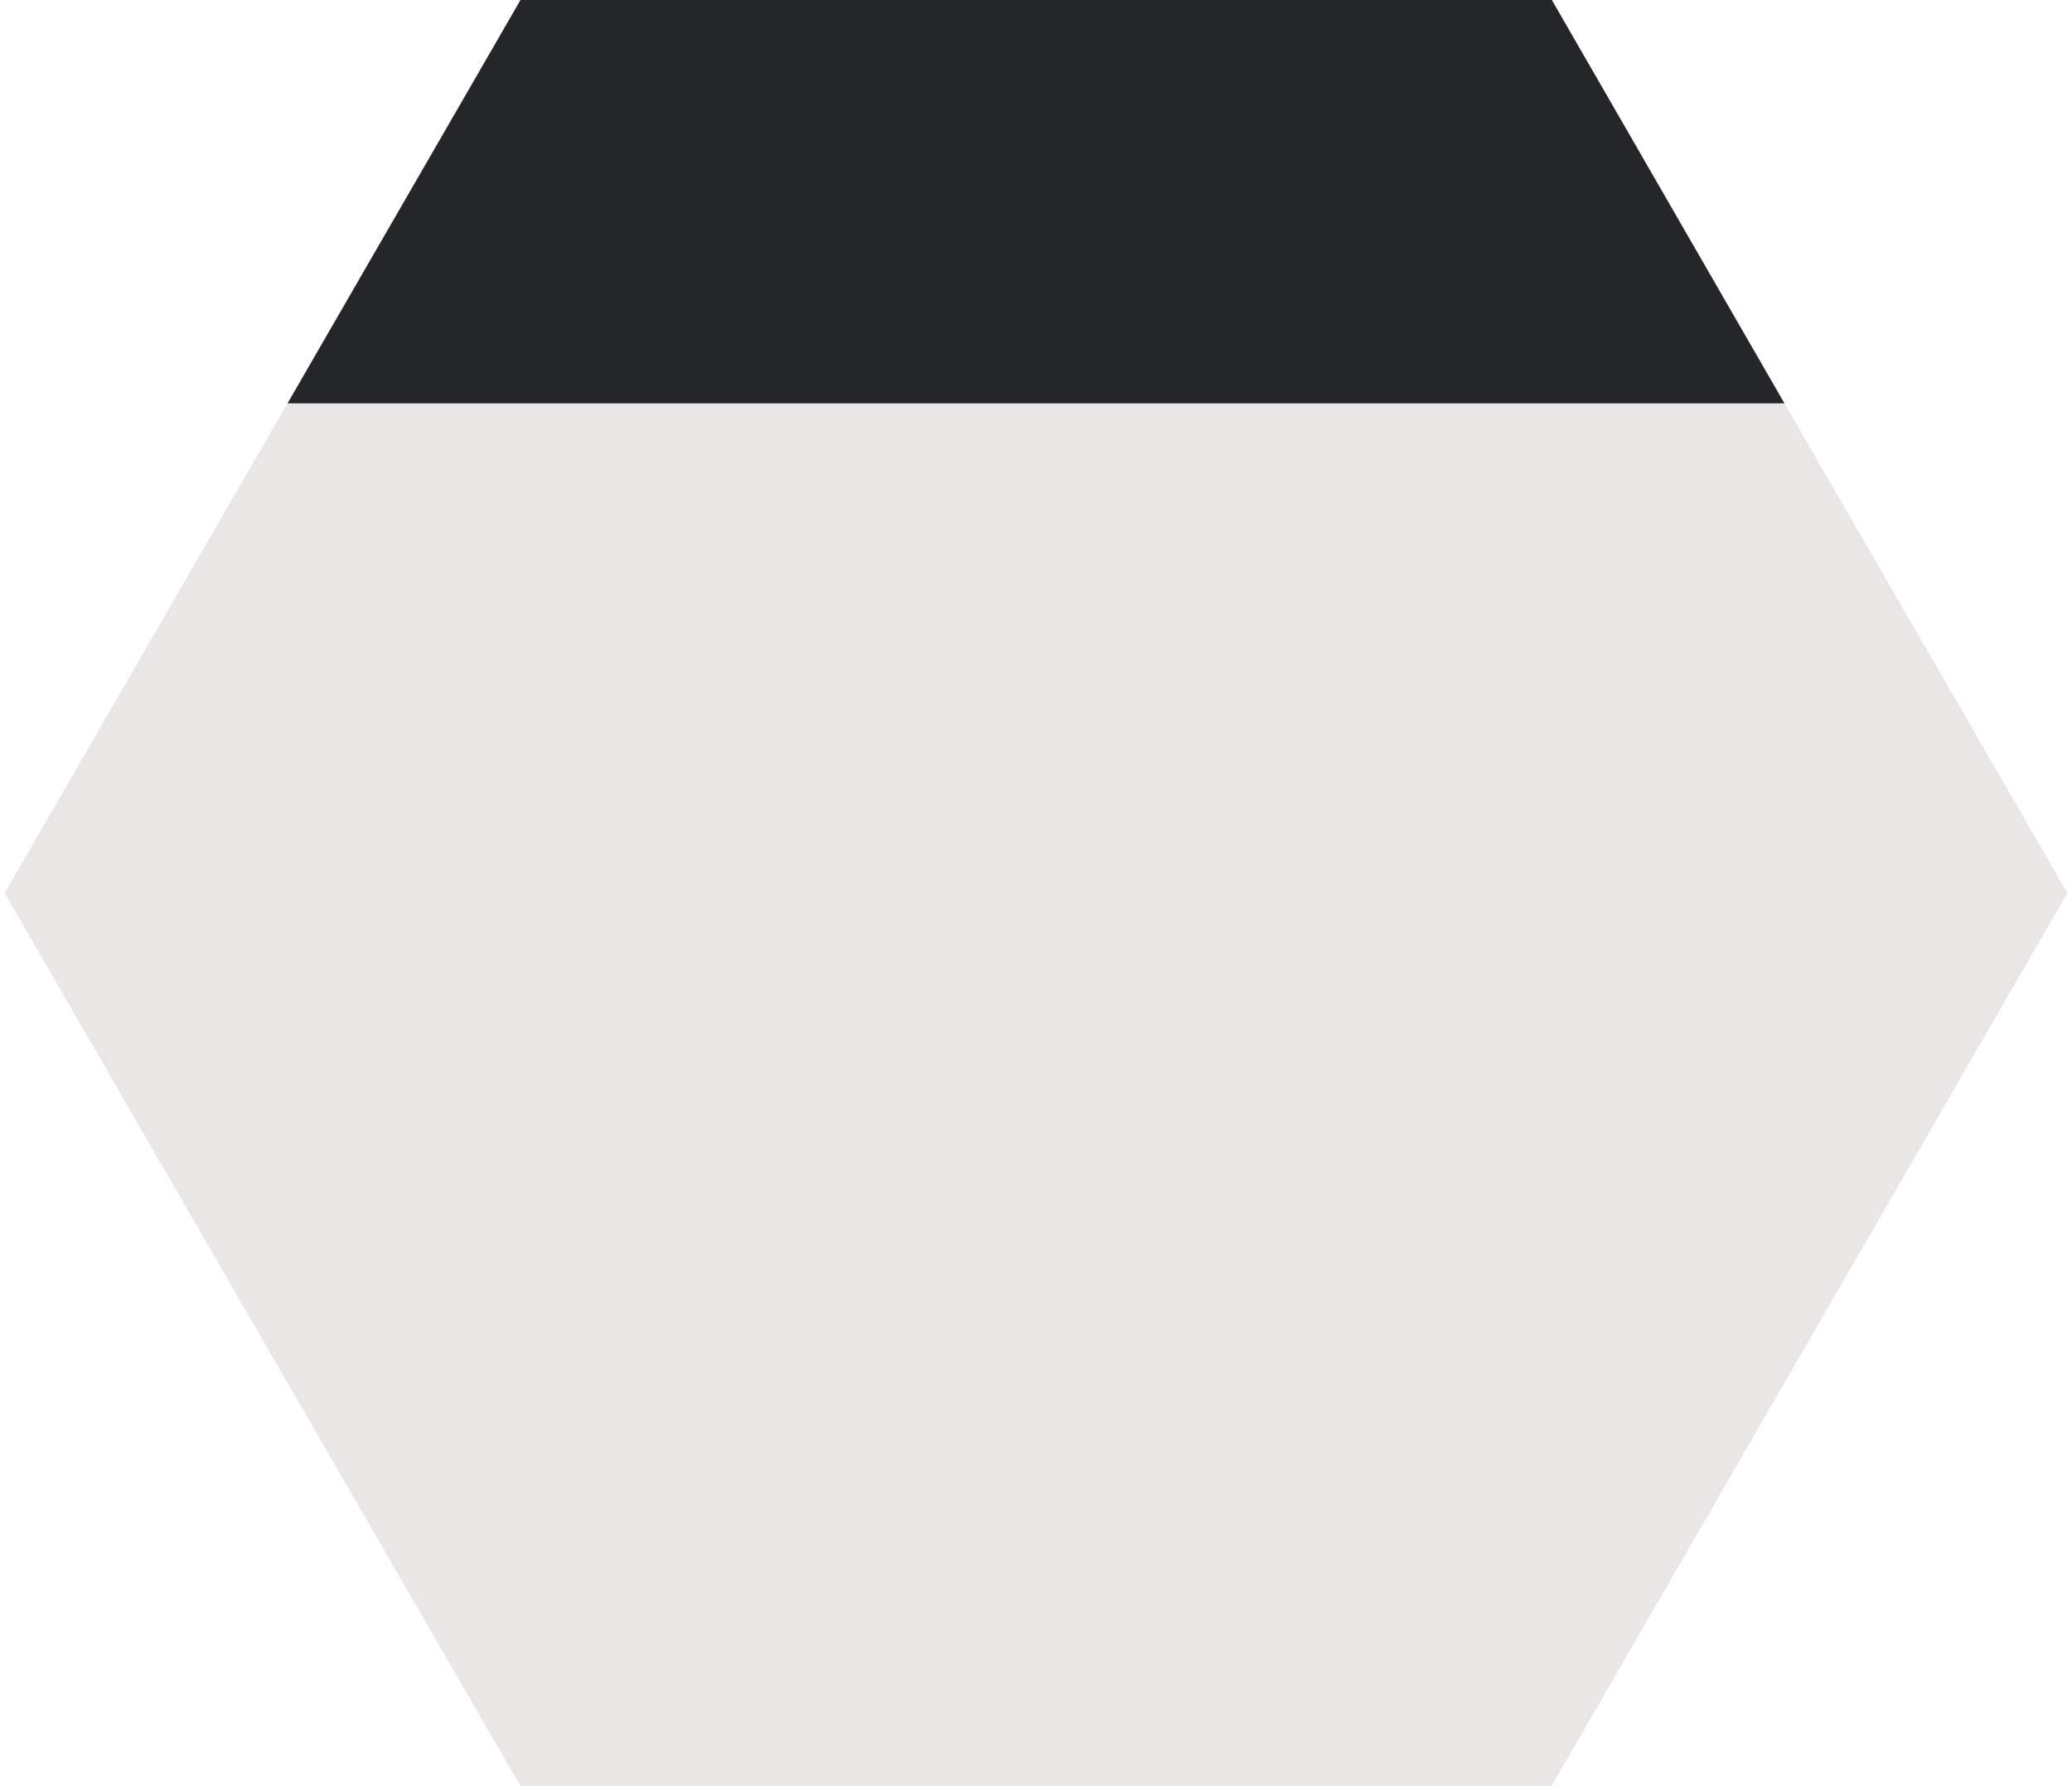 <?xml version="1.0" encoding="UTF-8"?>
<svg id="_レイヤー_1" data-name="レイヤー_1" xmlns="http://www.w3.org/2000/svg" width="58" height="50" viewBox="0 0 58 50">
  <path id="_パス_29896-2" data-name="パス_29896-2" d="M14.57,0L.13,25l14.44,25h28.86l14.44-25L43.43,0H14.57Z" style="fill: #e9e7e6;"/>
  <path id="_パス_29897" data-name="パス_29897" d="M49.95,11.29L43.44,0H14.57l-6.52,11.29h41.9Z" style="fill: #252627;"/>
</svg>